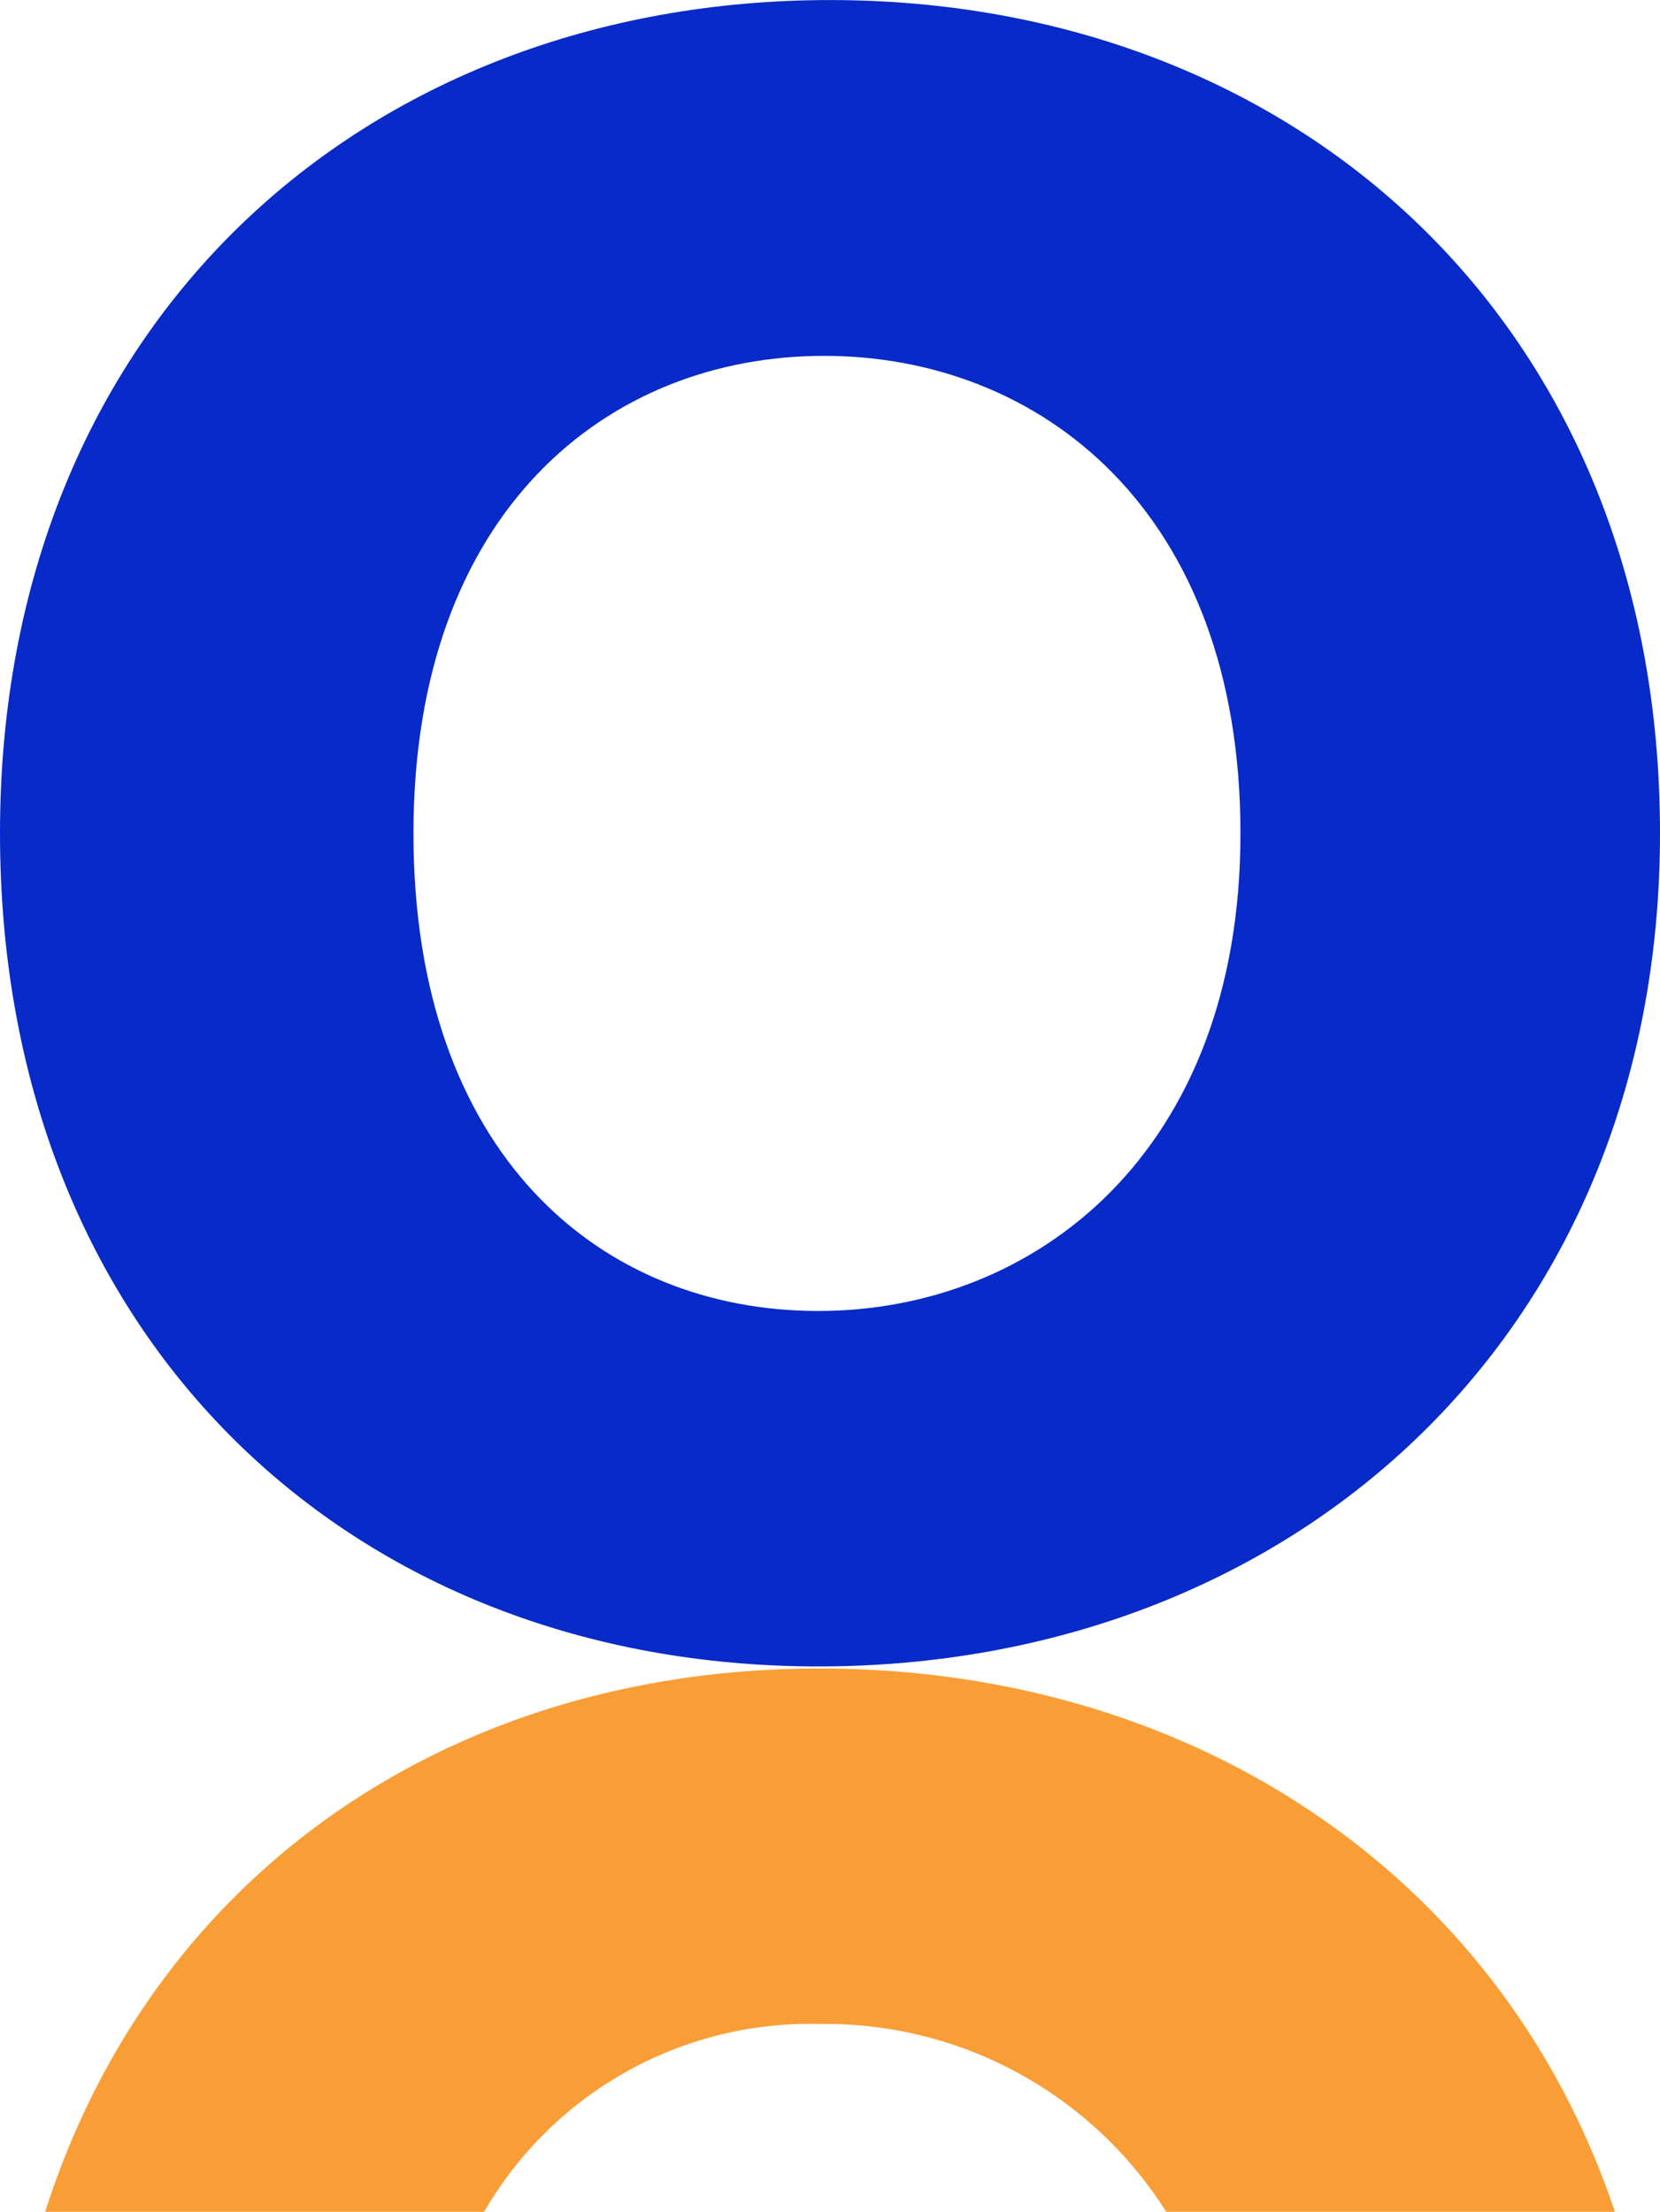 <svg xmlns="http://www.w3.org/2000/svg" width="33.035" height="44" viewBox="0 0 33.035 44">
  <g id="Group_445" data-name="Group 445" transform="translate(-109.797 -3394)">
    <path id="Path_380" data-name="Path 380" d="M318.083,312.064c-9.273,0-16.286-6.491-16.286-16.575,0-10.142,7.244-16.574,16.517-16.574s16.518,6.433,16.518,16.574C334.832,305.572,327.413,312.064,318.083,312.064Zm0-7.071c4.289,0,8.4-3.13,8.4-9.5,0-6.433-4-9.5-8.288-9.5s-8.17,3.072-8.17,9.5C310.027,301.863,313.737,304.993,318.083,304.993Z" transform="translate(-192 3115.086)" fill="#072ac8"/>
    <path id="Path_381" data-name="Path 381" d="M325.1,326.373a8.028,8.028,0,0,0-6.9-3.737,7.494,7.494,0,0,0-6.674,3.737h-8.736c2.142-6.717,8.058-10.808,15.41-10.808,7.4,0,13.579,4.092,15.828,10.808Z" transform="translate(-192.094 3111.626)" fill="#f99e36"/>
  </g>
</svg>
